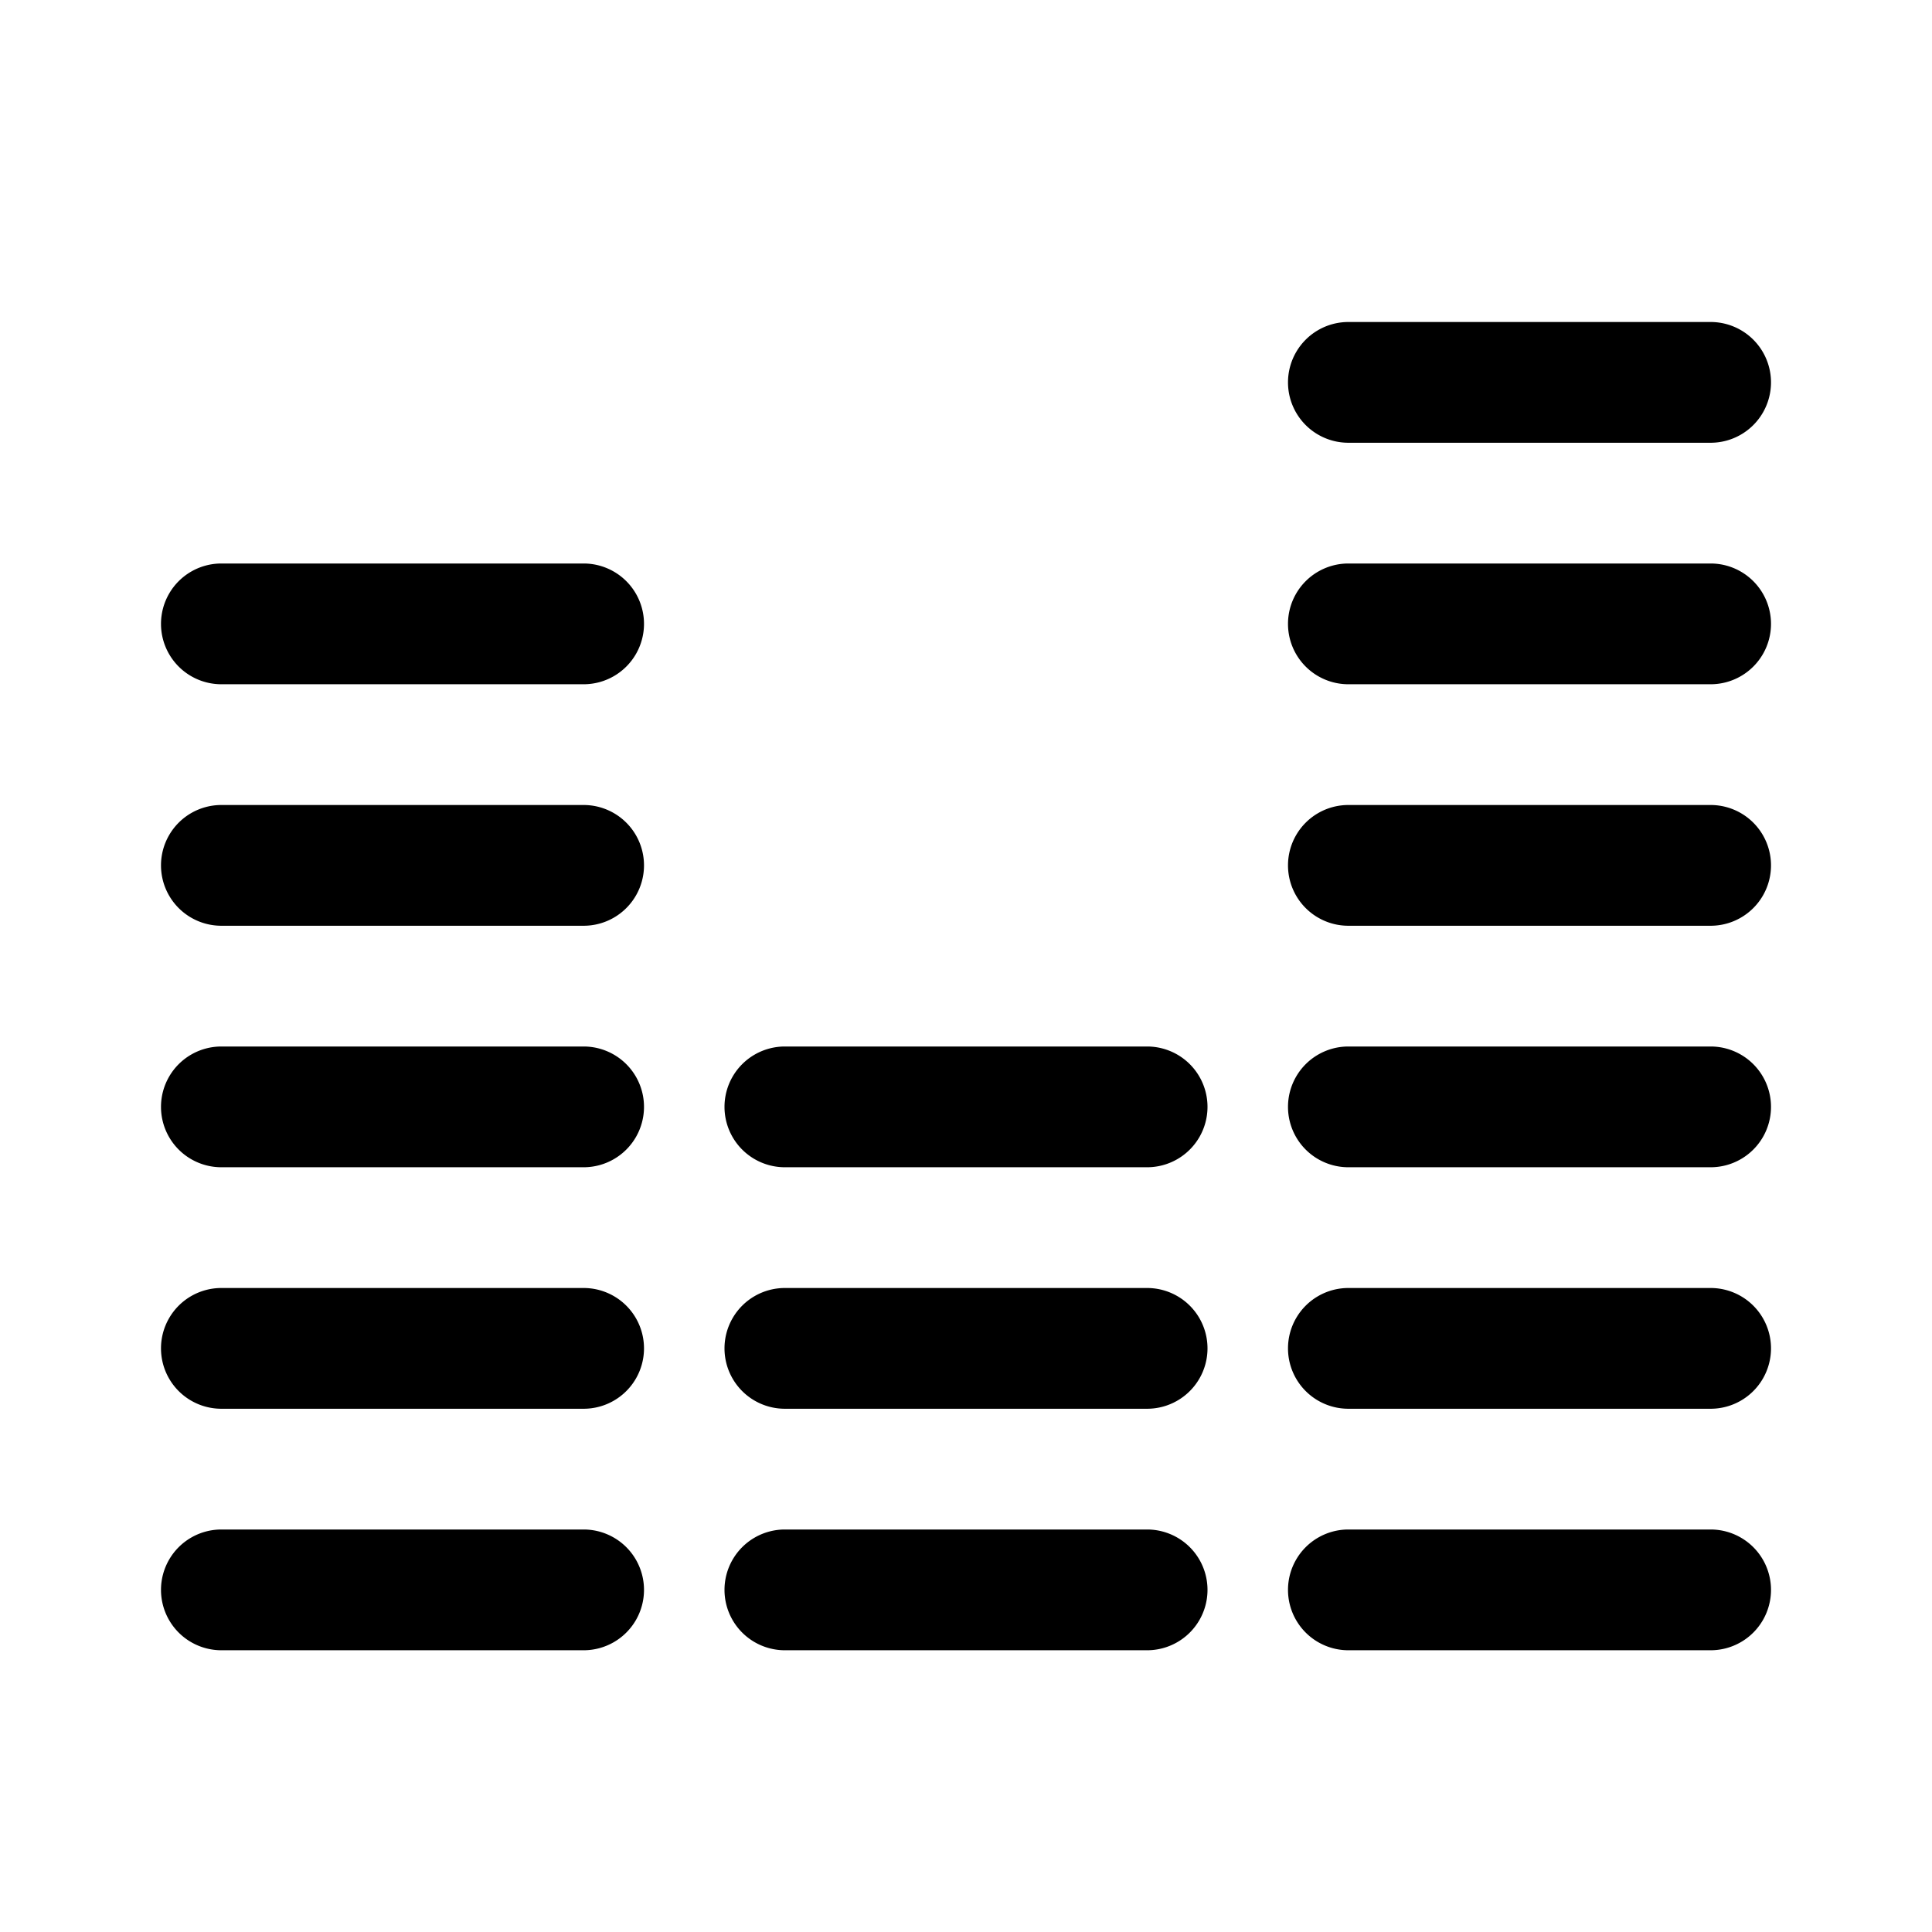 <svg height="144" viewBox="0 0 48 48" width="144" xmlns="http://www.w3.org/2000/svg"><path d="m33.5 8a1.5 1.5 0 1 0 0 3h9a1.5 1.5 0 1 0 0-3zm-28 6a1.5 1.5 0 1 0 0 3h9a1.5 1.5 0 1 0 0-3zm28 0a1.5 1.5 0 1 0 0 3h9a1.5 1.5 0 1 0 0-3zm-28 6a1.5 1.5 0 1 0 0 3h9a1.5 1.5 0 1 0 0-3zm28 0a1.5 1.5 0 1 0 0 3h9a1.5 1.5 0 1 0 0-3zm-28 6a1.5 1.5 0 1 0 0 3h9a1.5 1.5 0 1 0 0-3zm14 0a1.5 1.5 0 1 0 0 3h9a1.5 1.5 0 1 0 0-3zm14 0a1.5 1.5 0 1 0 0 3h9a1.5 1.5 0 1 0 0-3zm-28 6a1.5 1.5 0 1 0 0 3h9a1.5 1.5 0 1 0 0-3zm14 0a1.5 1.5 0 1 0 0 3h9a1.5 1.5 0 1 0 0-3zm14 0a1.5 1.5 0 1 0 0 3h9a1.5 1.5 0 1 0 0-3zm-28 6a1.5 1.5 0 1 0 0 3h9a1.5 1.5 0 1 0 0-3zm14 0a1.5 1.5 0 1 0 0 3h9a1.5 1.5 0 1 0 0-3zm14 0a1.5 1.5 0 1 0 0 3h9a1.5 1.5 0 1 0 0-3z"/></svg>